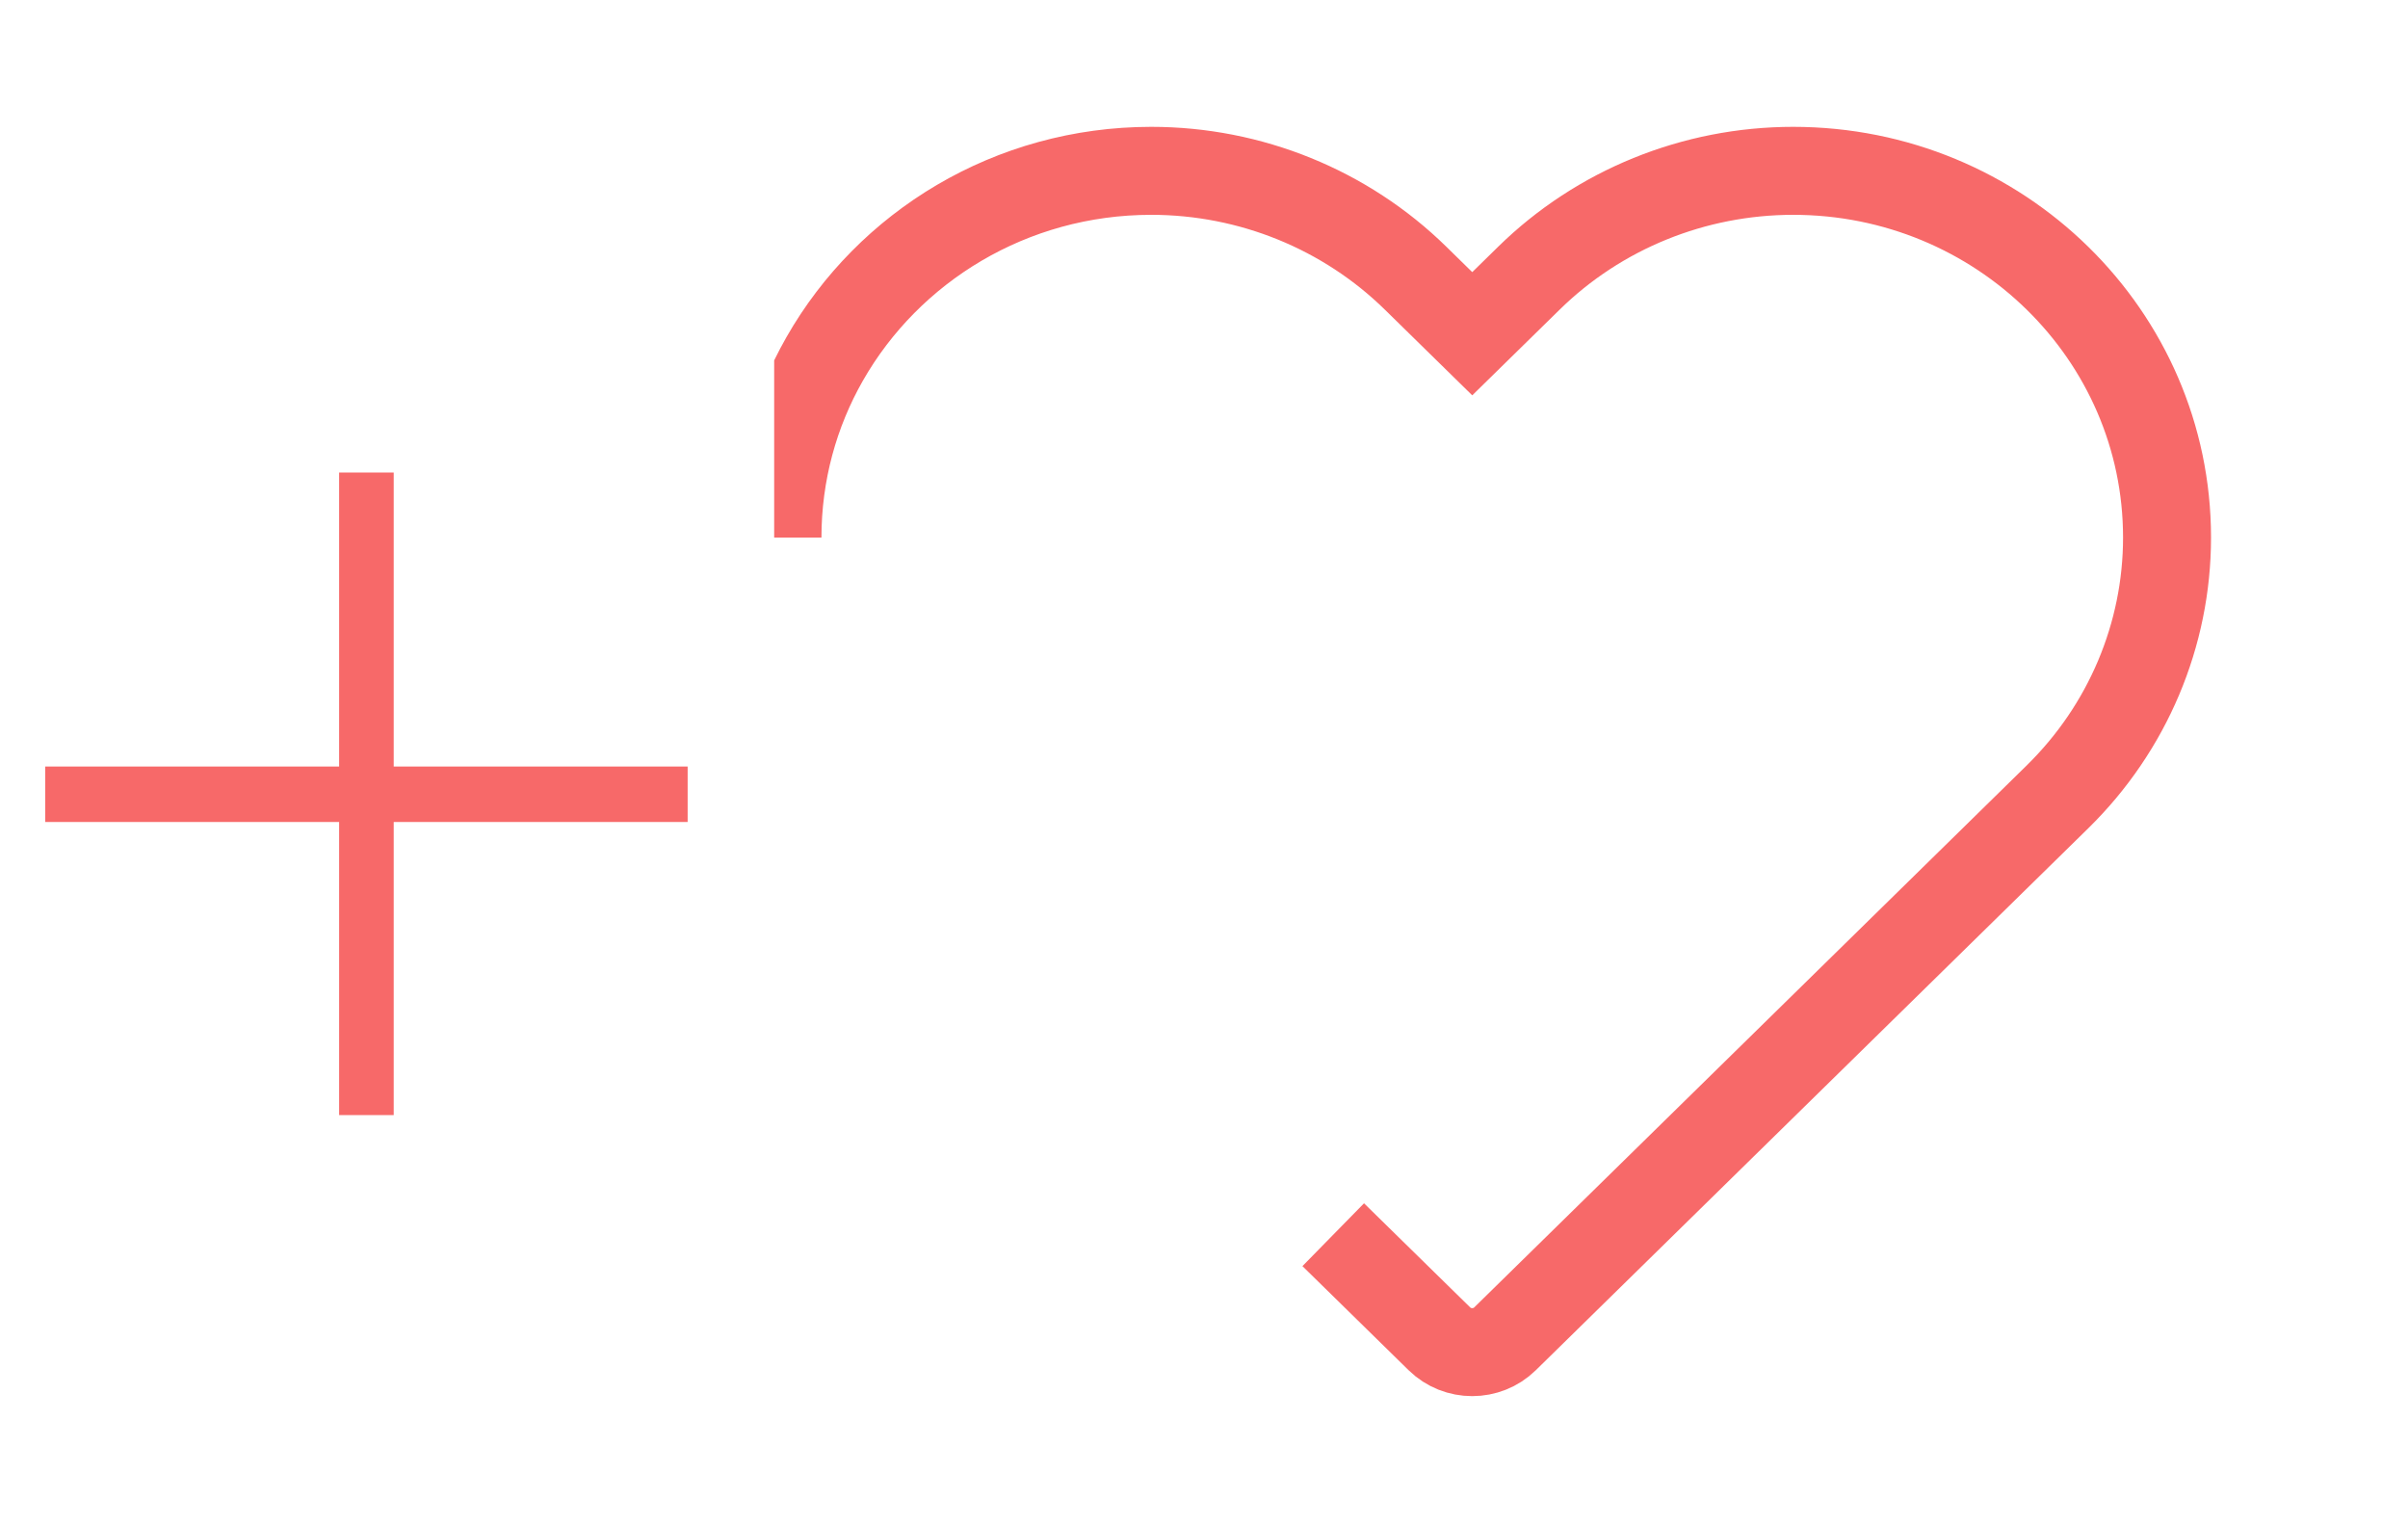 <svg width="30" height="19" viewBox="0 0 30 19" fill="none" xmlns="http://www.w3.org/2000/svg">
<path d="M8.567 10.239H4.905V13.89H4.225V10.239H0.563V9.548H4.225V5.886H4.905V9.548H8.567V10.239Z" fill="#F76969"/>
<g clip-path="url(#clip0_20519_353)">
<g clip-path="url(#clip1_20519_353)">
<path d="M9.686 6.696C9.686 5.888 9.899 5.129 10.274 4.471C11.071 3.073 12.594 2.128 14.343 2.128C15.578 2.128 16.763 2.609 17.637 3.466L18.342 4.157L19.047 3.466C19.92 2.609 21.105 2.128 22.34 2.128C24.912 2.128 26.998 4.173 26.998 6.696C26.998 7.907 26.507 9.069 25.633 9.926L18.75 16.677C18.524 16.898 18.159 16.898 17.933 16.677L16.61 15.38" stroke="#F76969" stroke-width="1.096"/>
</g>
</g>
<defs>
<clipPath id="clip0_20519_353">
<rect width="18" height="18" fill="white" transform="translate(9.645 0.404)"/>
</clipPath>
<clipPath id="clip1_20519_353">
<rect width="19.043" height="16.447" fill="white" transform="translate(8.82 1.262)"/>
</clipPath>
</defs>
</svg>
